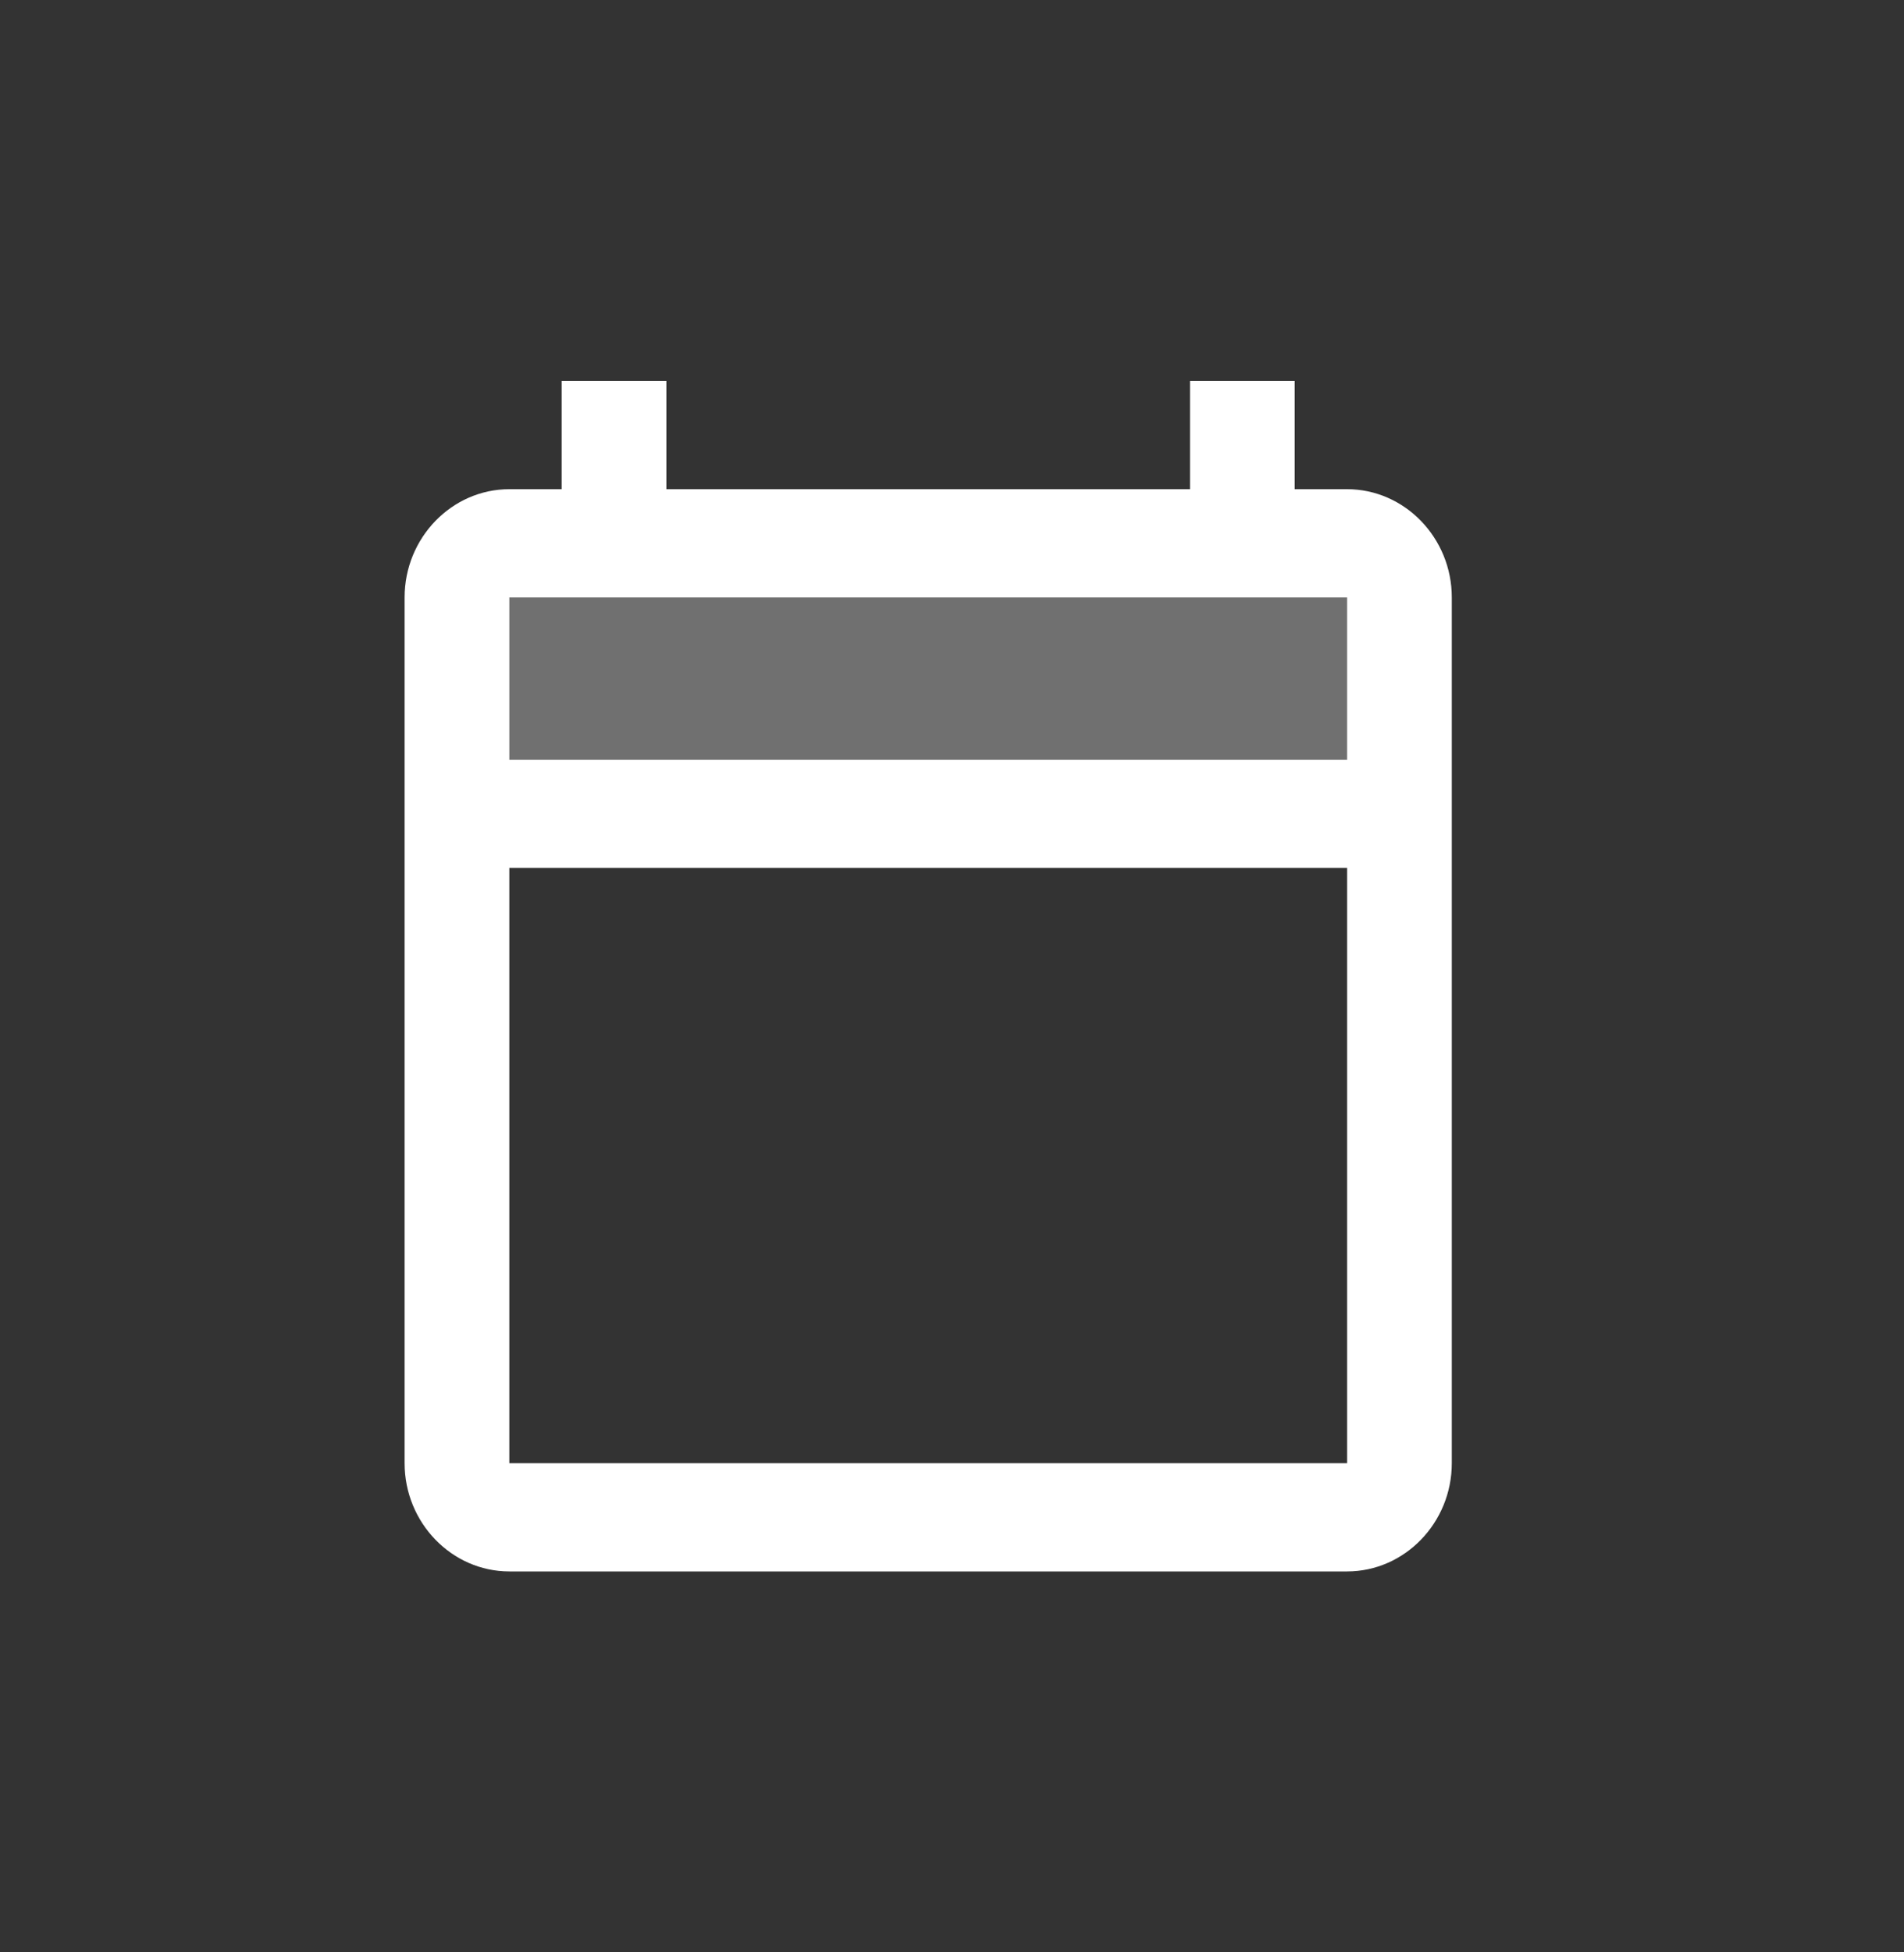 <svg width="40" height="41" viewBox="0 0 40 41" fill="none" xmlns="http://www.w3.org/2000/svg">
<rect x="0" y="0" width="40" height="41" fill="#333333" stroke="none"/>
<path d="M28.3 10.273H27.2V8H25V10.273H14V8H11.8V10.273H10.7C9.49 10.273 8.5 11.296 8.5 12.546V30.727C8.5 31.977 9.49 33 10.7 33H28.3C29.51 33 30.5 31.977 30.5 30.727V12.546C30.5 11.296 29.51 10.273 28.3 10.273ZM28.3 12.546V15.954H10.7V12.546H28.3ZM10.7 30.727V18.227H28.3V30.727H10.7Z" fill="white"/>
<path opacity="0.3" d="M9.75 12.414H29.25V16.219H9.75V12.414Z" fill="white"/>
</svg>
